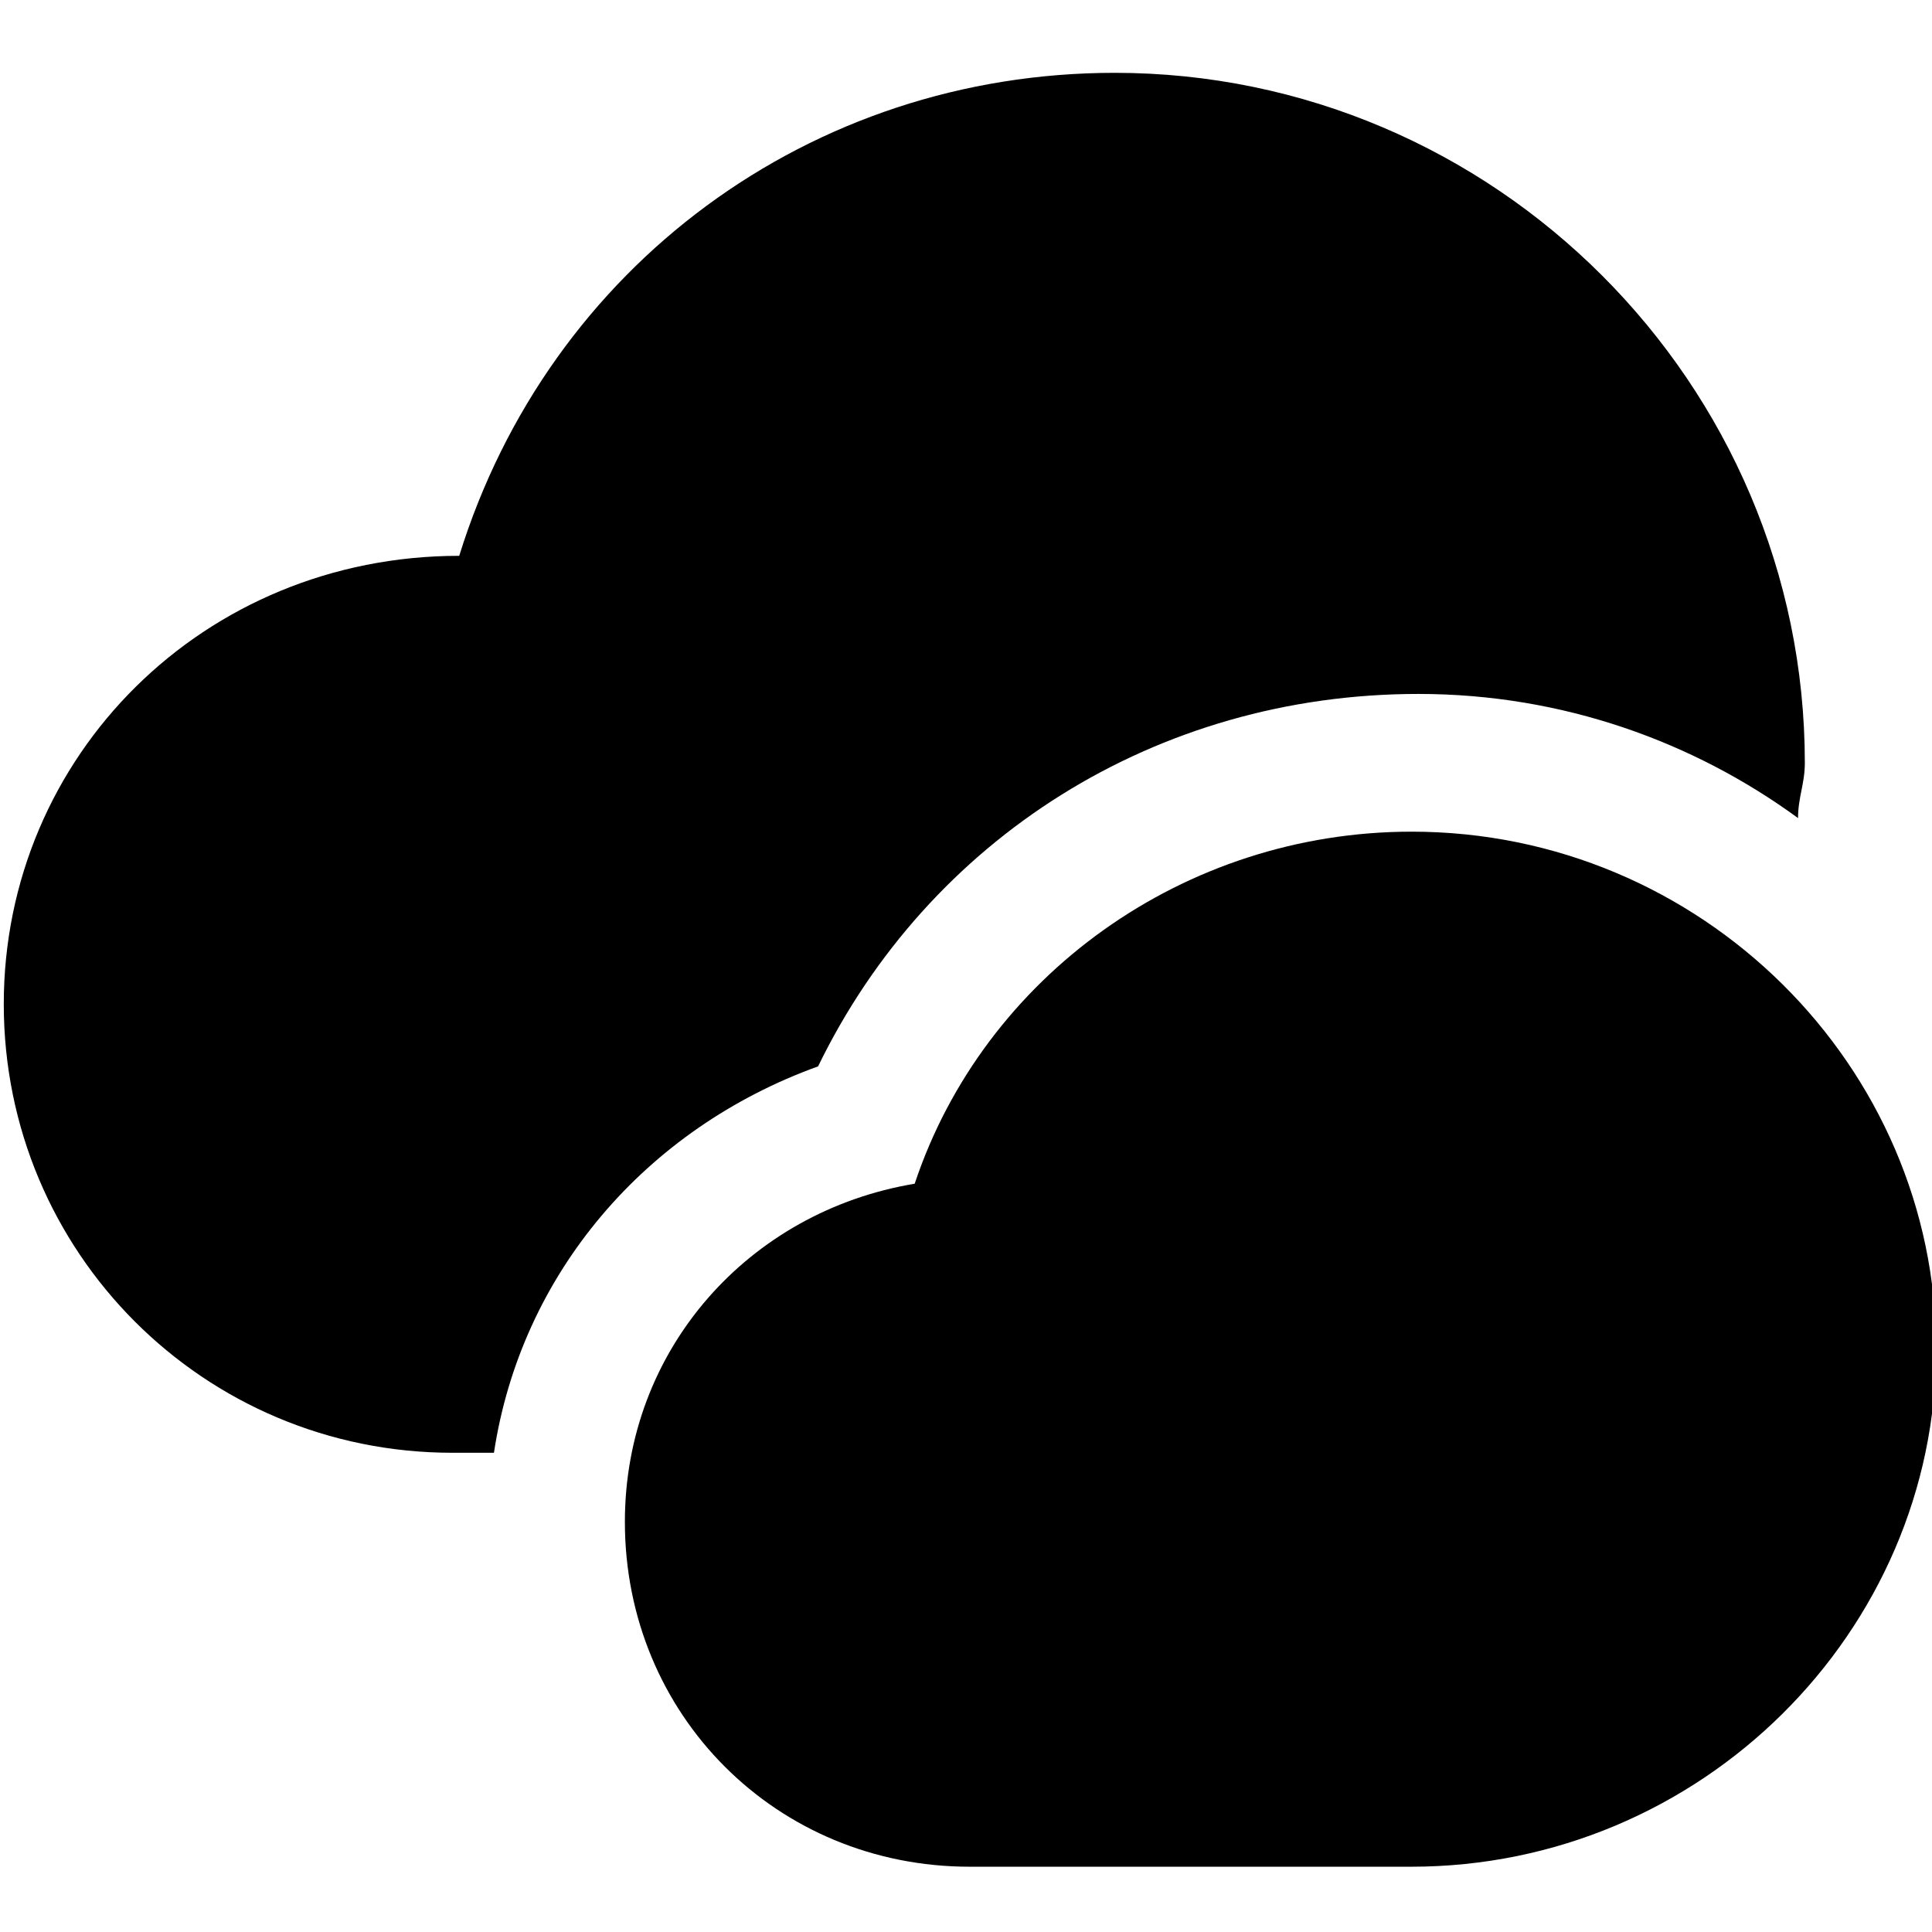 <?xml version="1.0" encoding="utf-8"?>
<!-- Generator: Adobe Illustrator 23.0.3, SVG Export Plug-In . SVG Version: 6.00 Build 0)  -->
<svg version="1.1" id="Capa_1" xmlns="http://www.w3.org/2000/svg" xmlns:xlink="http://www.w3.org/1999/xlink" x="0px" y="0px"
	 viewBox="0 0 512 512" style="enable-background:new 0 0 512 512;" xml:space="preserve">
<style type="text/css">
	.st0{fill:#000000;}
</style>
<g>
	<g>
		<path class="st0" d="M374,494.7H257c-51.2,0-91.4-40.2-91.4-91.4c0-45.7,32.9-82.3,76.8-89.6c18.3-54.9,71.3-93.3,131.7-93.3
			c76.8,0,139,62.2,139,137.1S450.8,494.7,374,494.7z"/>
	</g>
	<path class="st0" d="M216.8,282.6c29.3-60.3,89.6-98.7,159.1-98.7c38.4,0,73.1,12.8,100.6,32.9c0-5.5,1.8-9.1,1.8-14.6
		c0-100.6-82.3-182.9-182.9-182.9c-80.5,0-149.9,51.2-173.7,128C54,147.3,1,200.3,1,266.1S54,385,119.9,385h11
		C138.1,337.5,171.1,299.1,216.8,282.6z"/>
</g>
</svg>
